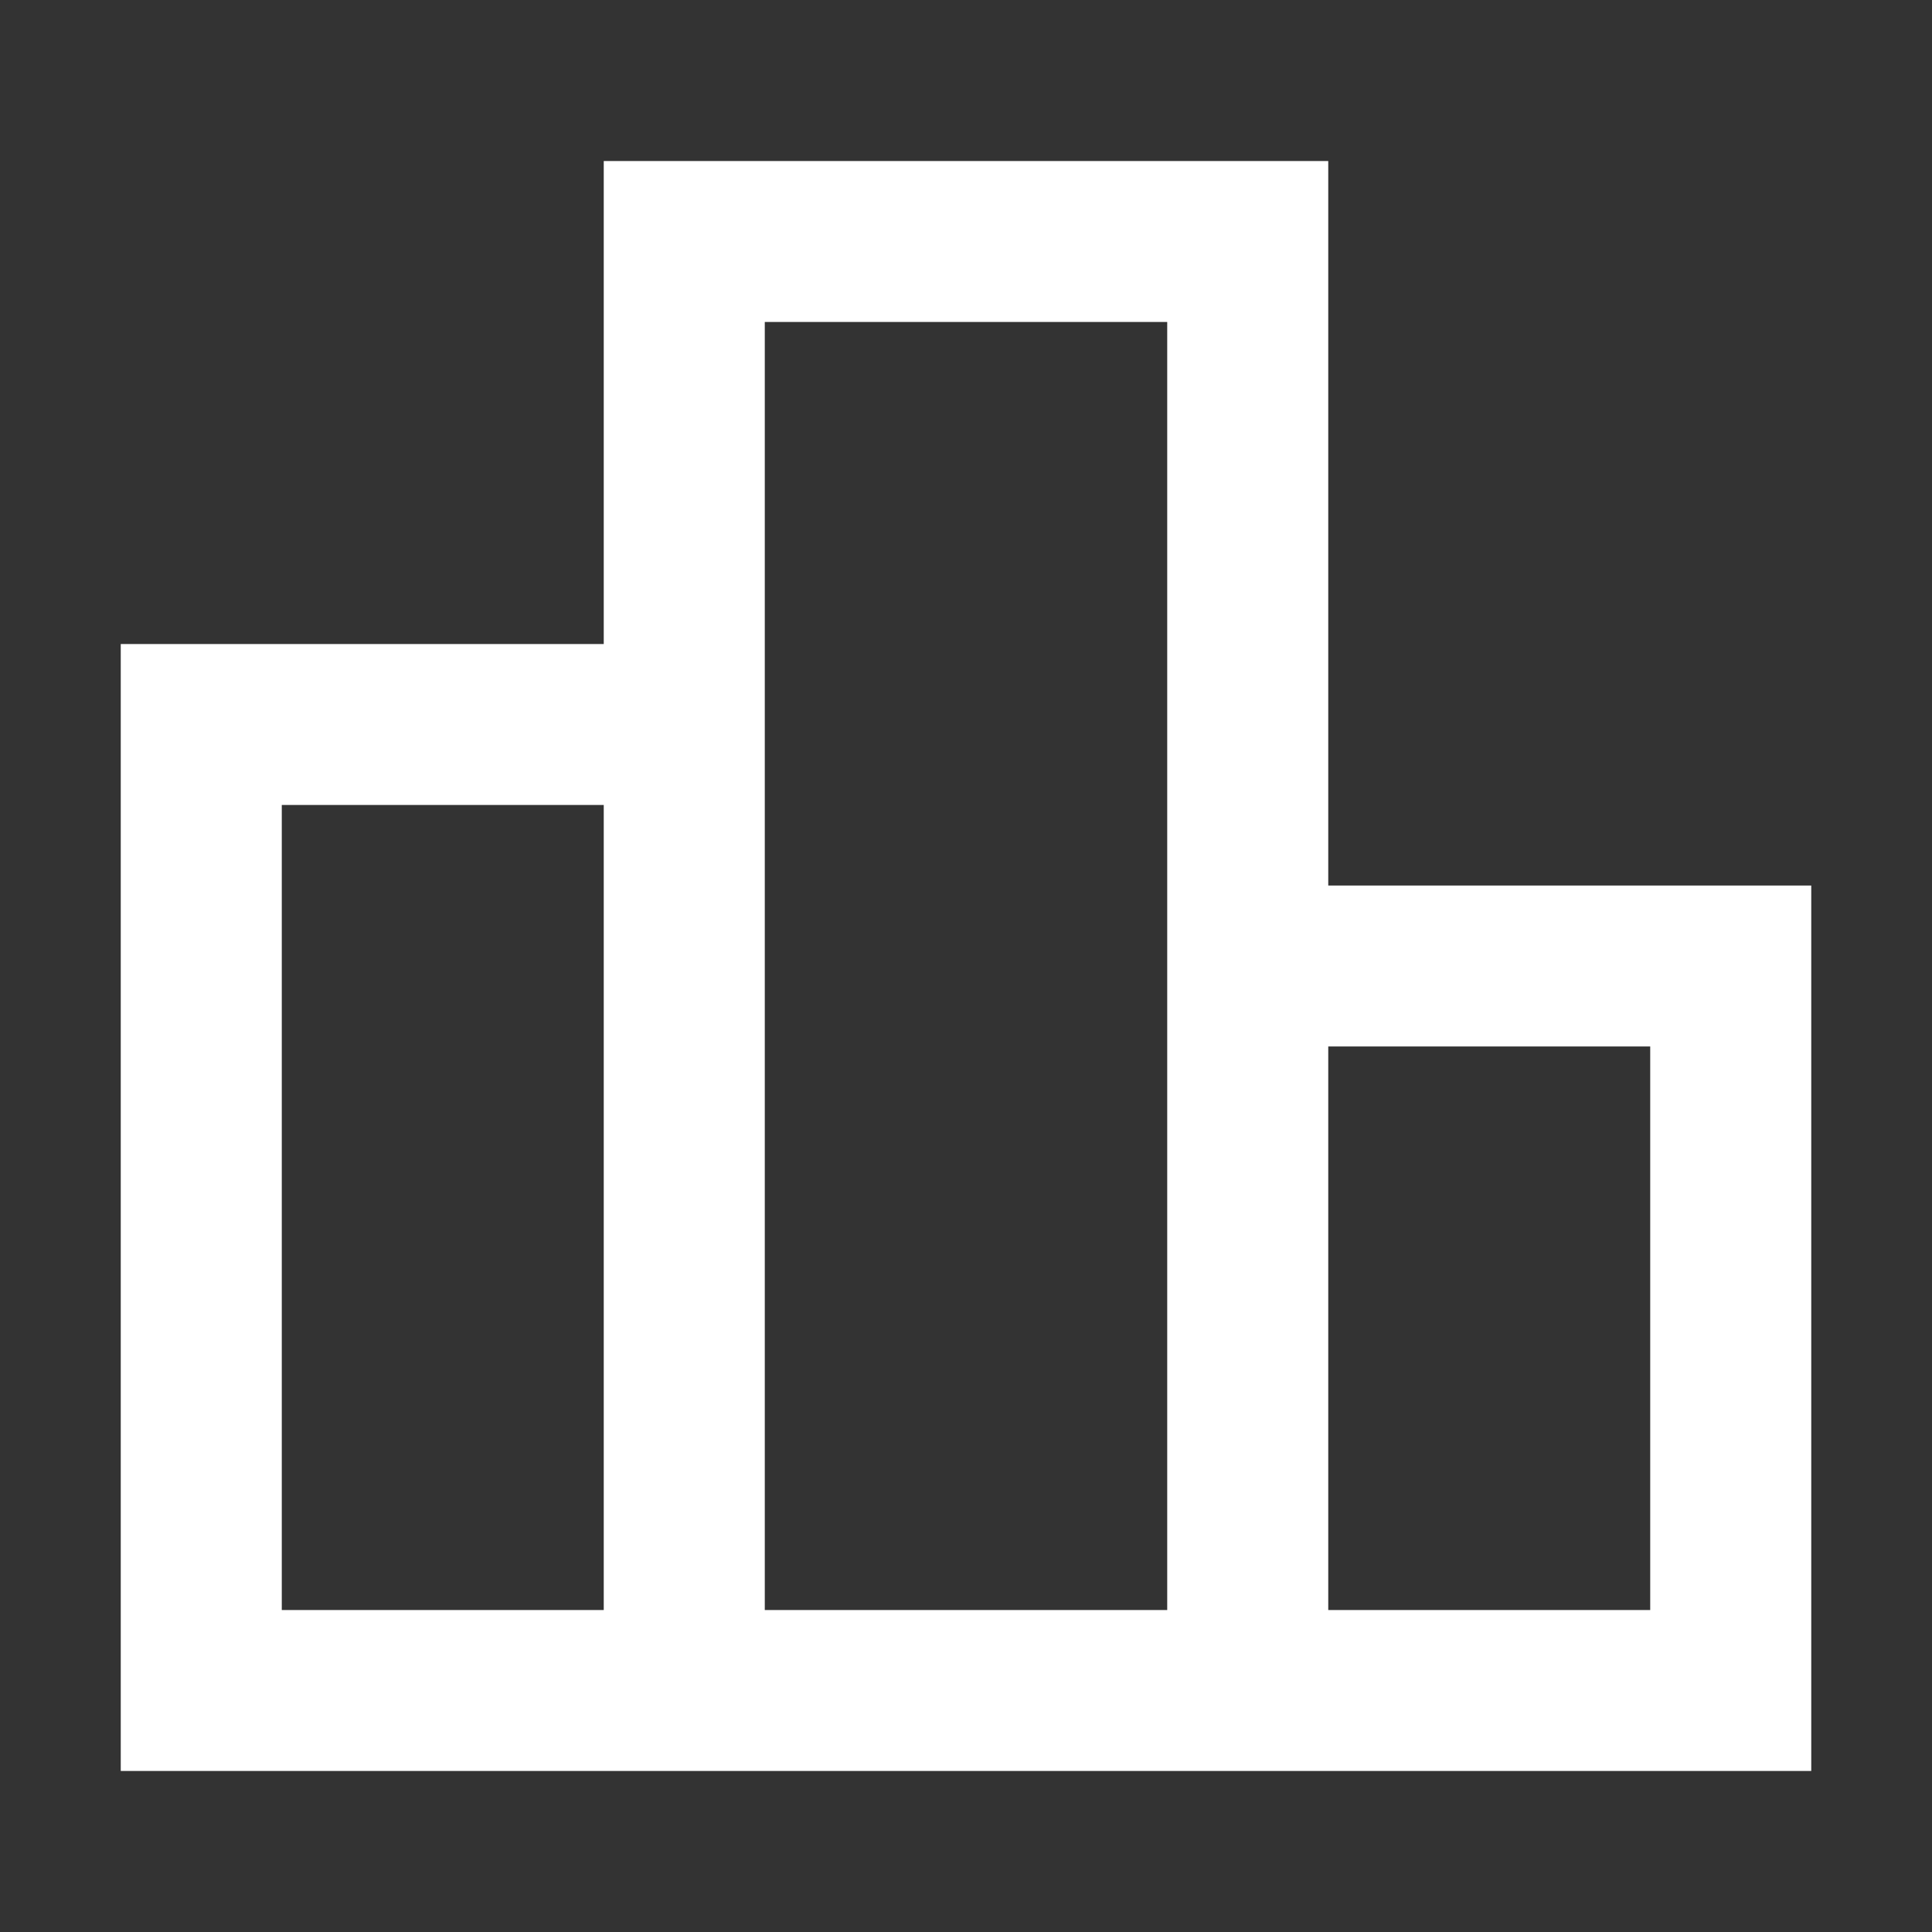 <svg width="20" height="20" viewBox="0 0 20 20" fill="none" xmlns="http://www.w3.org/2000/svg">
<rect x="0" y="0" width="20" height="20" fill="#333333" stroke="none"/>
<path d="M6.25 1.667H13.75V9.167H18.75V18.333H1.25V6.667H6.25V1.667ZM12.083 16.667V3.333H7.917V16.667H12.083ZM13.75 16.667H17.083V10.833H13.75V16.667ZM6.25 8.333H2.917V16.667H6.25V8.333Z" fill="white"/>
</svg>
